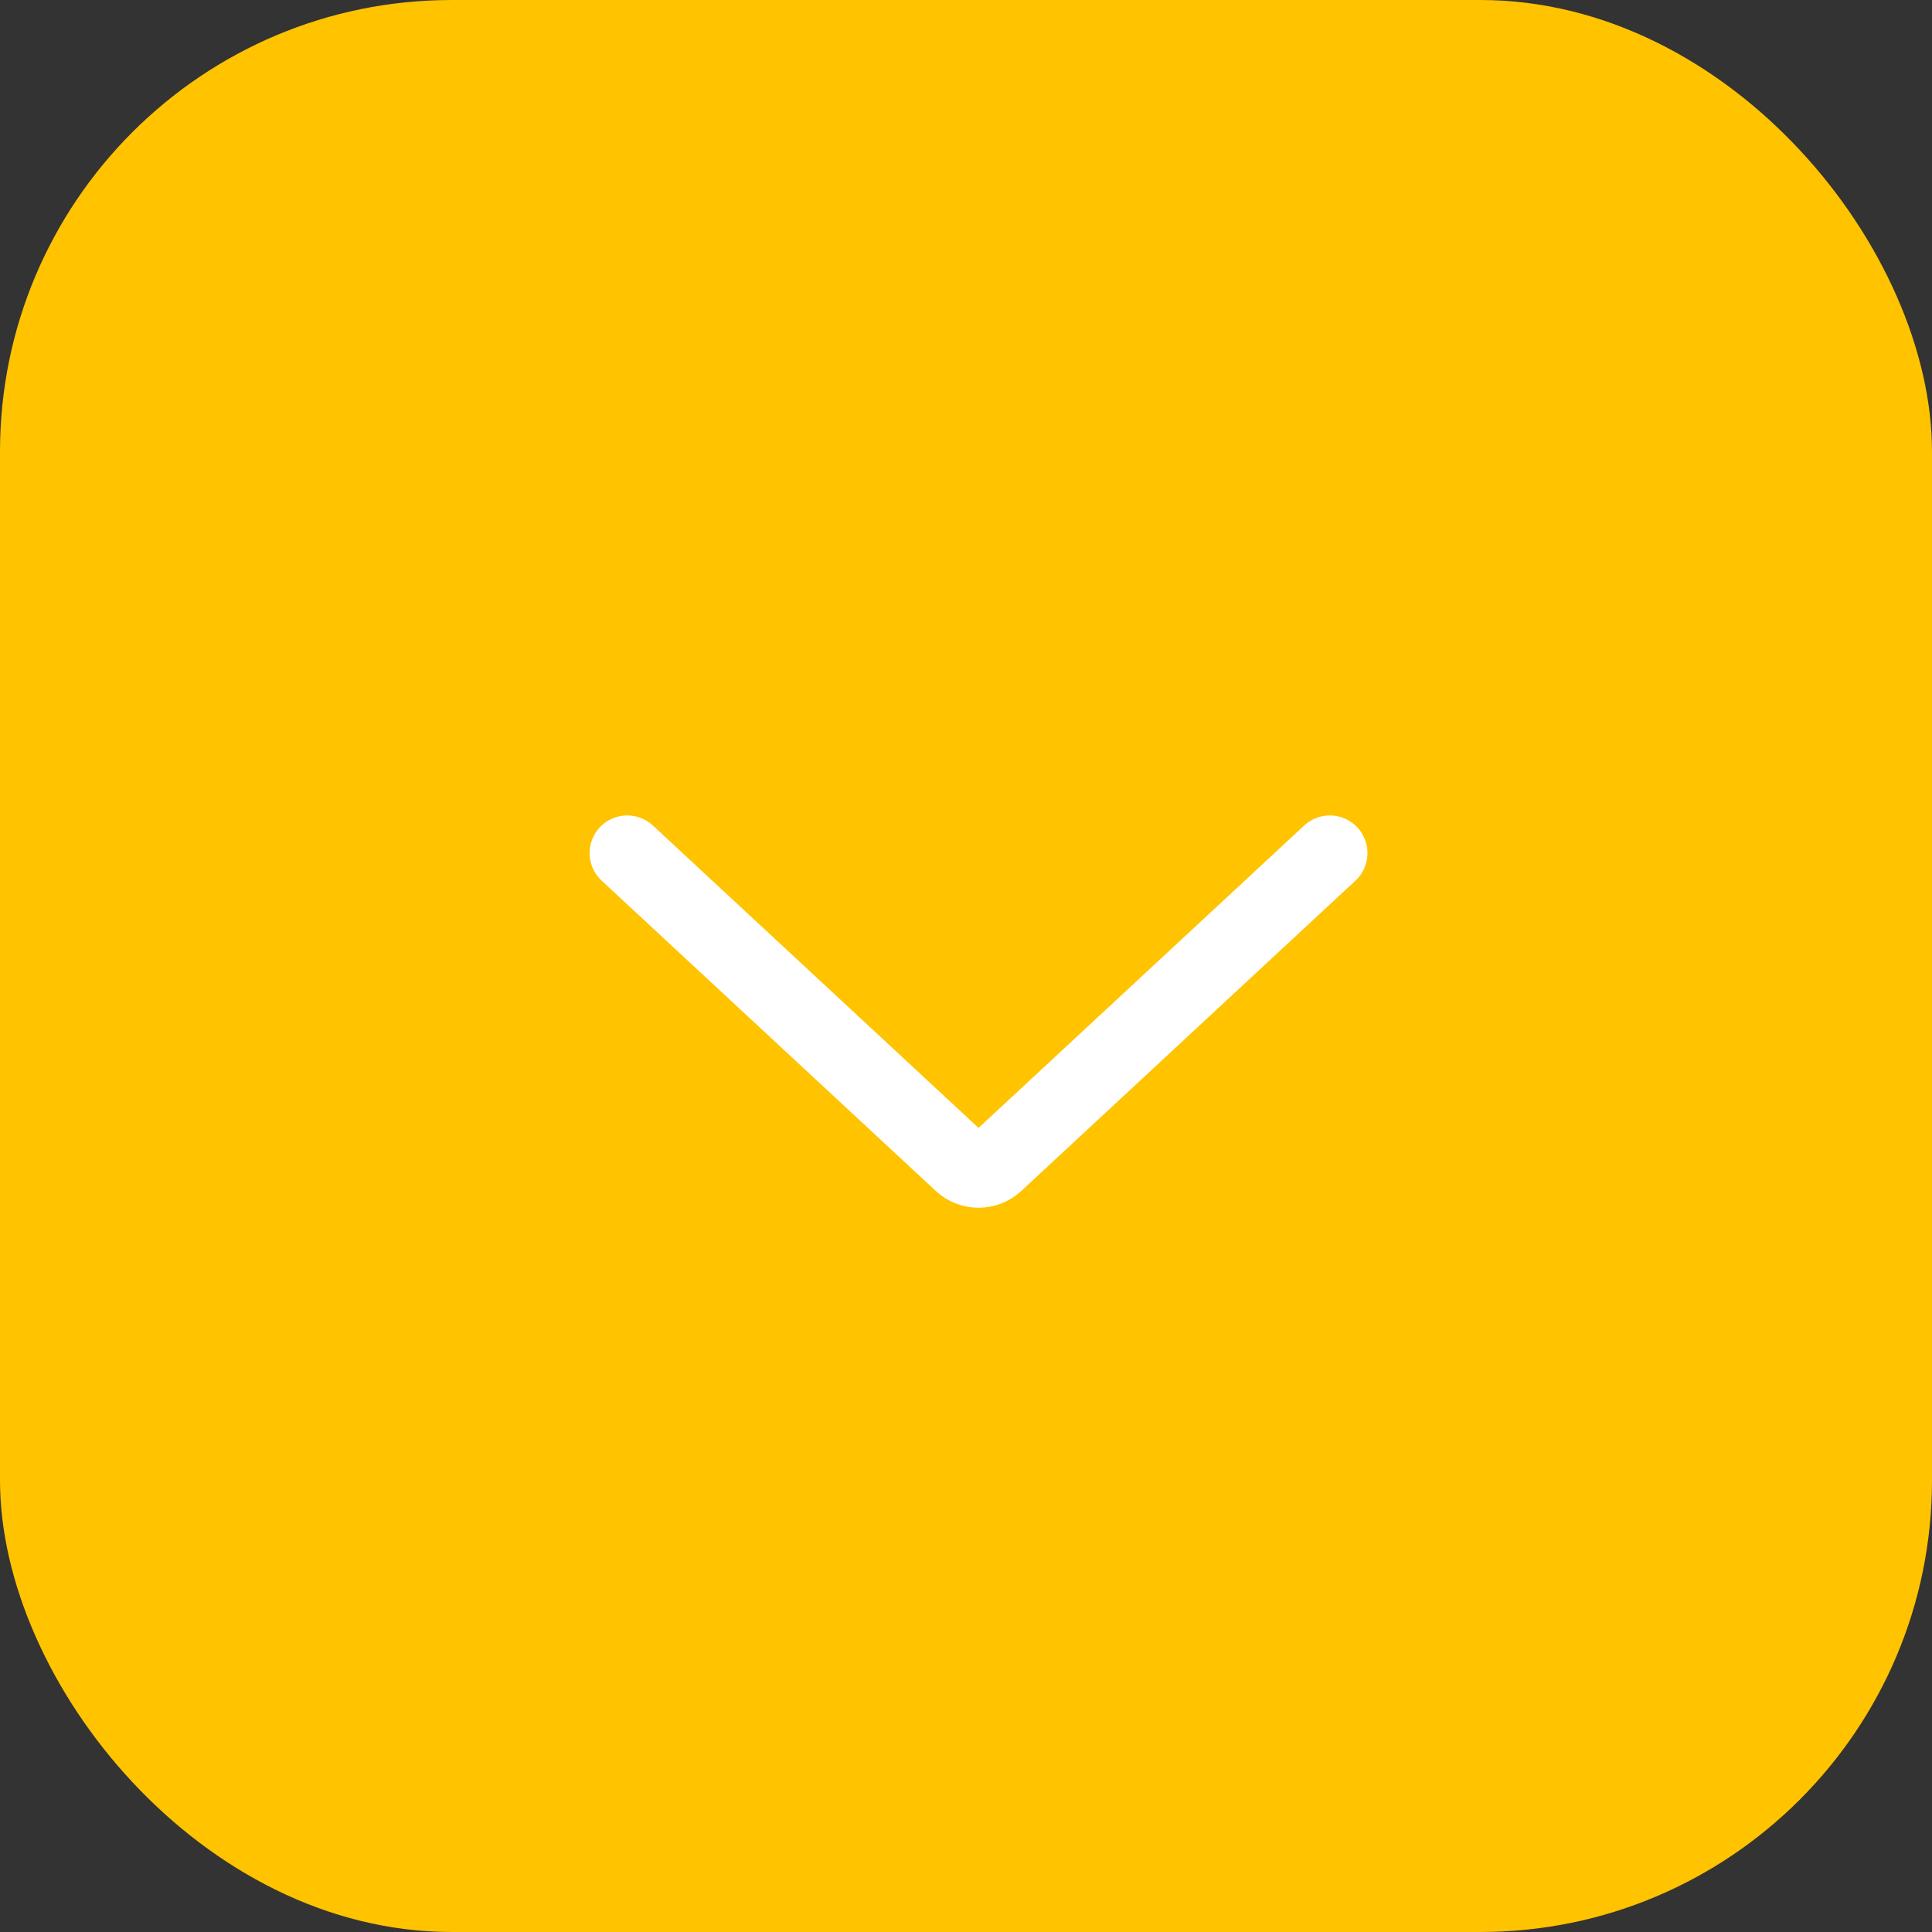 <svg width="77" height="77" viewBox="0 0 77 77" fill="none" xmlns="http://www.w3.org/2000/svg">
<rect x="0" y="0" width="77" height="77" fill="#333333" stroke="none"/>
<rect width="77" height="77" rx="18" fill="#FFC300"/>
<path d="M25 34L38.319 46.368C38.703 46.724 39.297 46.724 39.681 46.368L53 34" stroke="white" stroke-width="3" stroke-linecap="round"/>
</svg>
